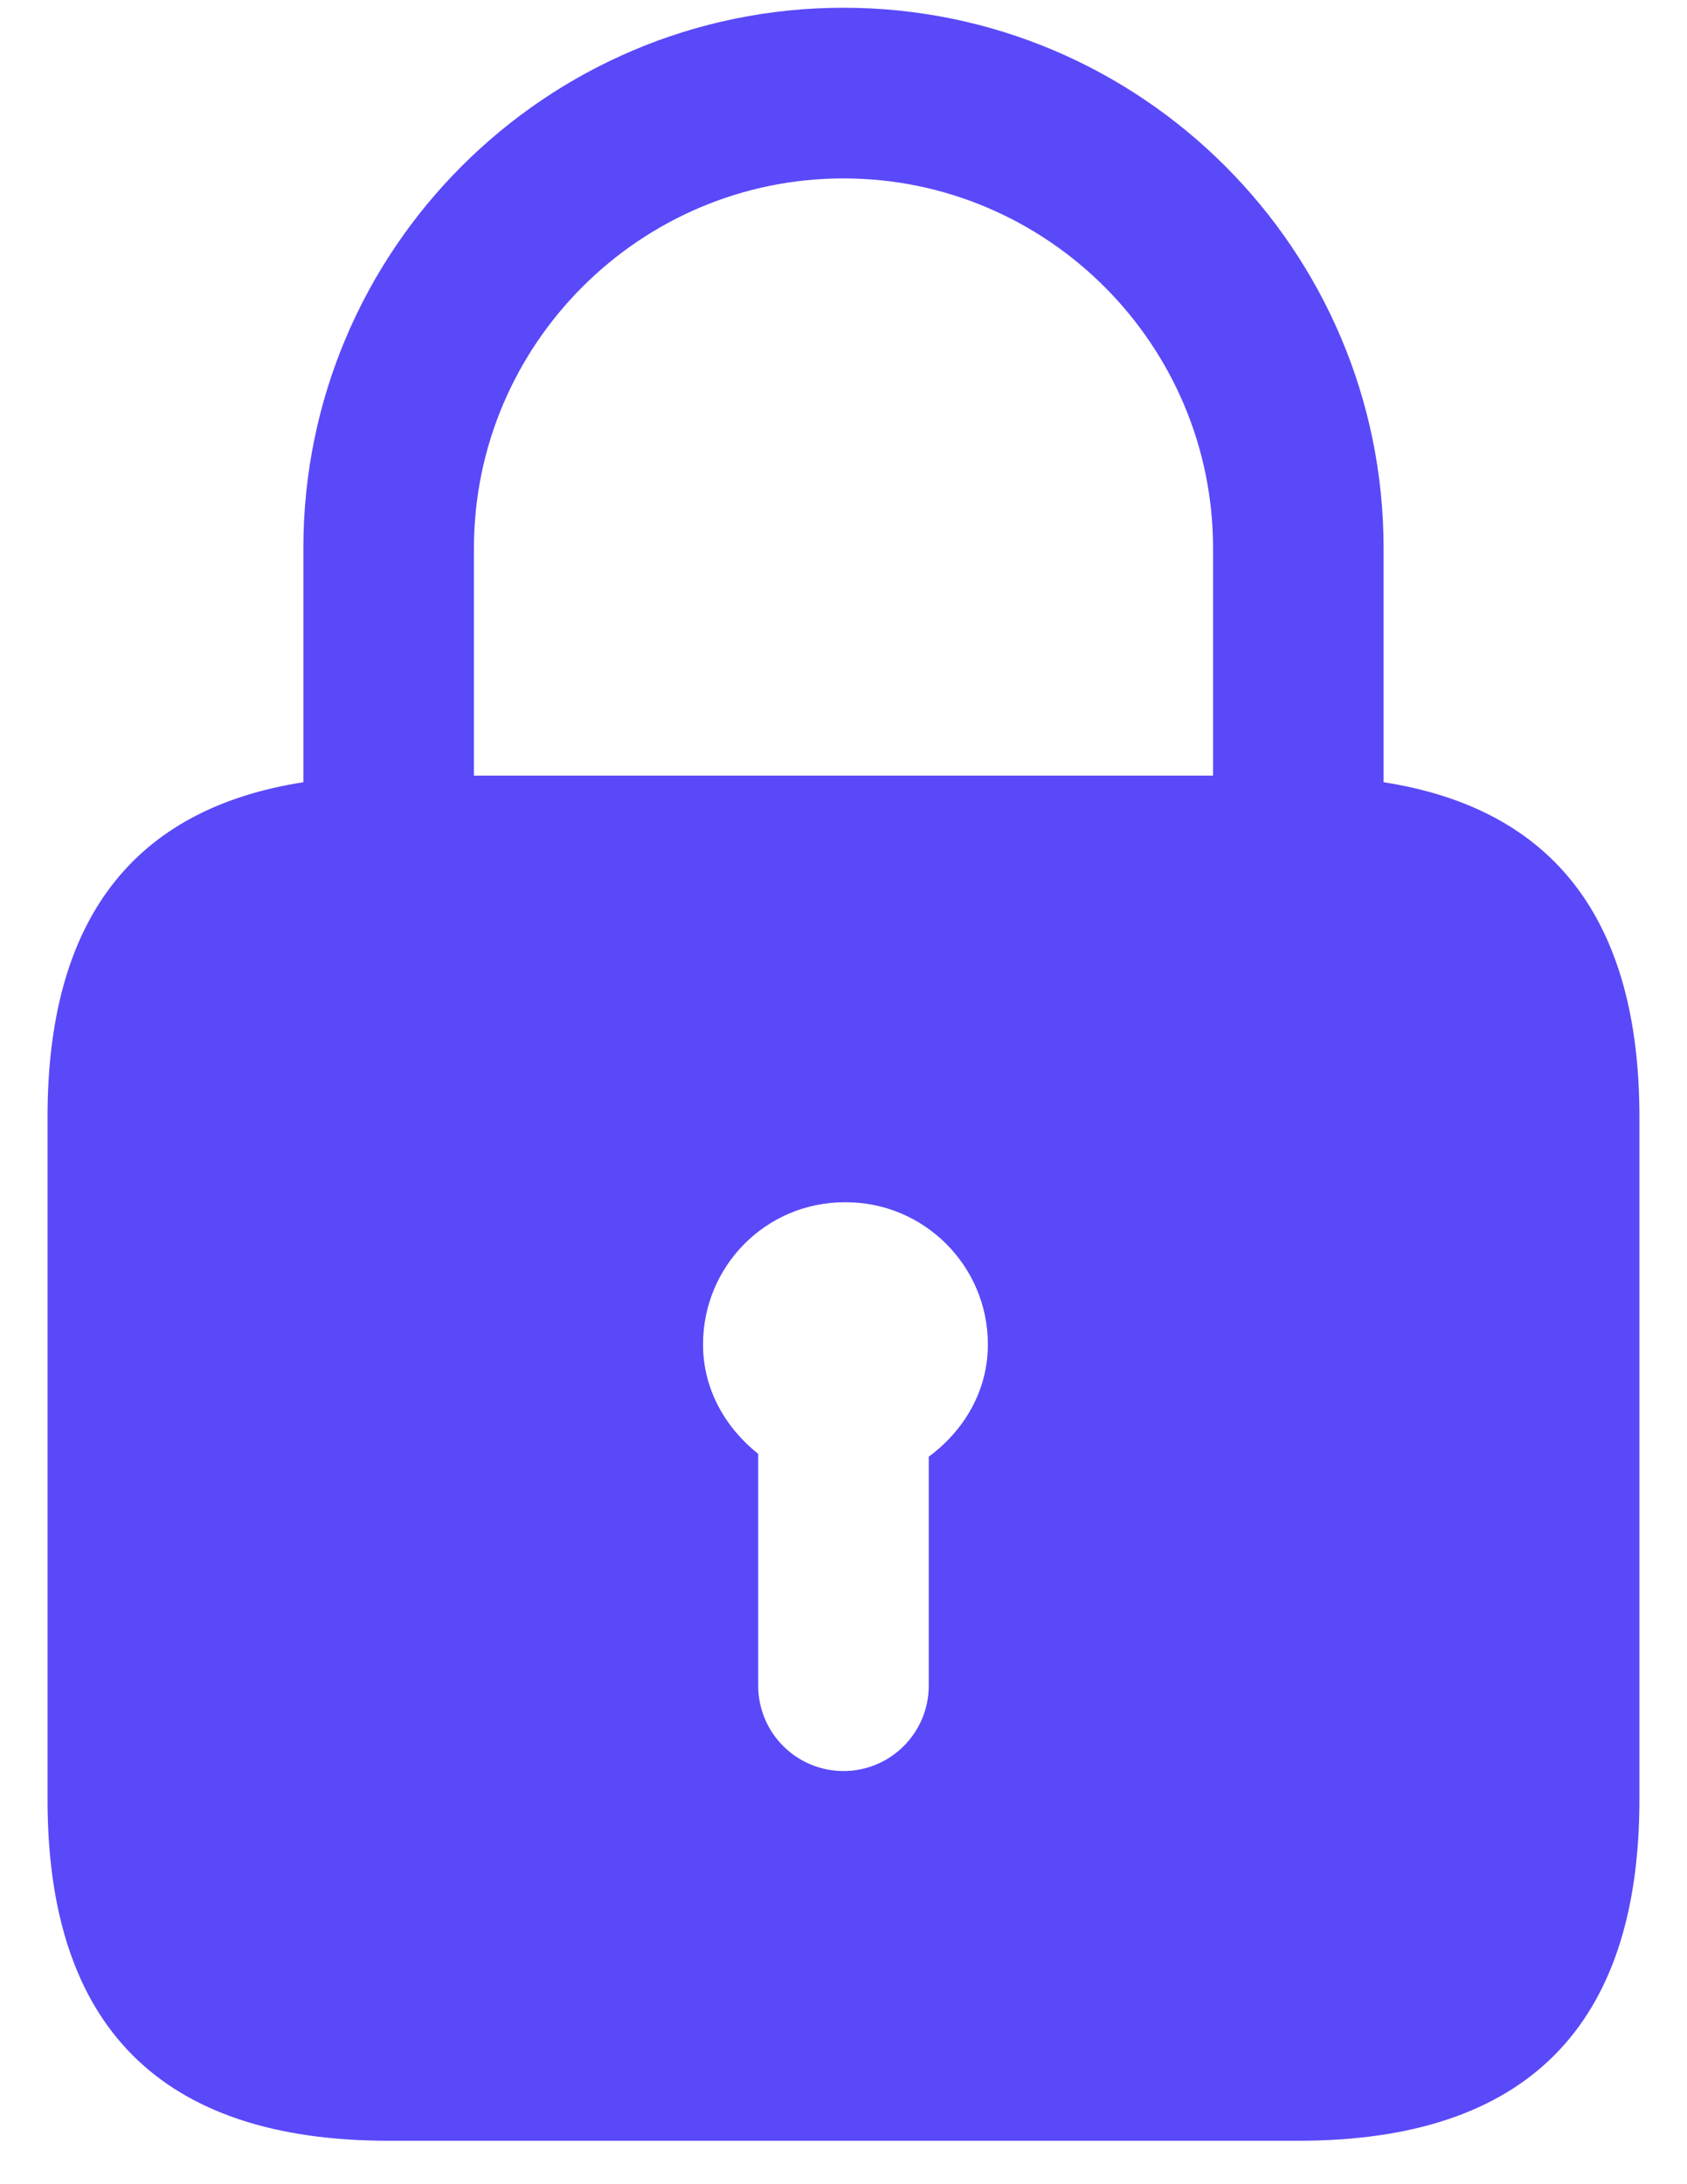 <svg width="34" height="44" viewBox="0 0 34 44" fill="none" xmlns="http://www.w3.org/2000/svg">
<path d="M27.885 15.758V11.042C27.885 5.037 23.004 0.156 17 0.156C10.995 0.156 6.114 5.037 6.114 11.042V15.758C2.681 16.292 0.958 18.533 0.958 22.5V36.25C0.958 40.833 3.25 43.125 7.833 43.125H26.166C30.75 43.125 33.041 40.833 33.041 36.25V22.5C33.041 18.533 31.318 16.292 27.885 15.758ZM18.718 29.345V33.958C18.718 34.907 17.948 35.677 17 35.677C16.051 35.677 15.281 34.907 15.281 33.958V29.288C14.621 28.763 14.169 27.988 14.169 27.083C14.169 25.502 15.441 24.219 17.023 24.219H17.046C18.627 24.219 19.91 25.502 19.91 27.083C19.91 28.027 19.422 28.825 18.718 29.345ZM24.448 15.625H9.552V11.042C9.552 6.94 12.898 3.594 17 3.594C21.102 3.594 24.448 6.94 24.448 11.042V15.625Z" fill="#5A49F8"/>
</svg>
